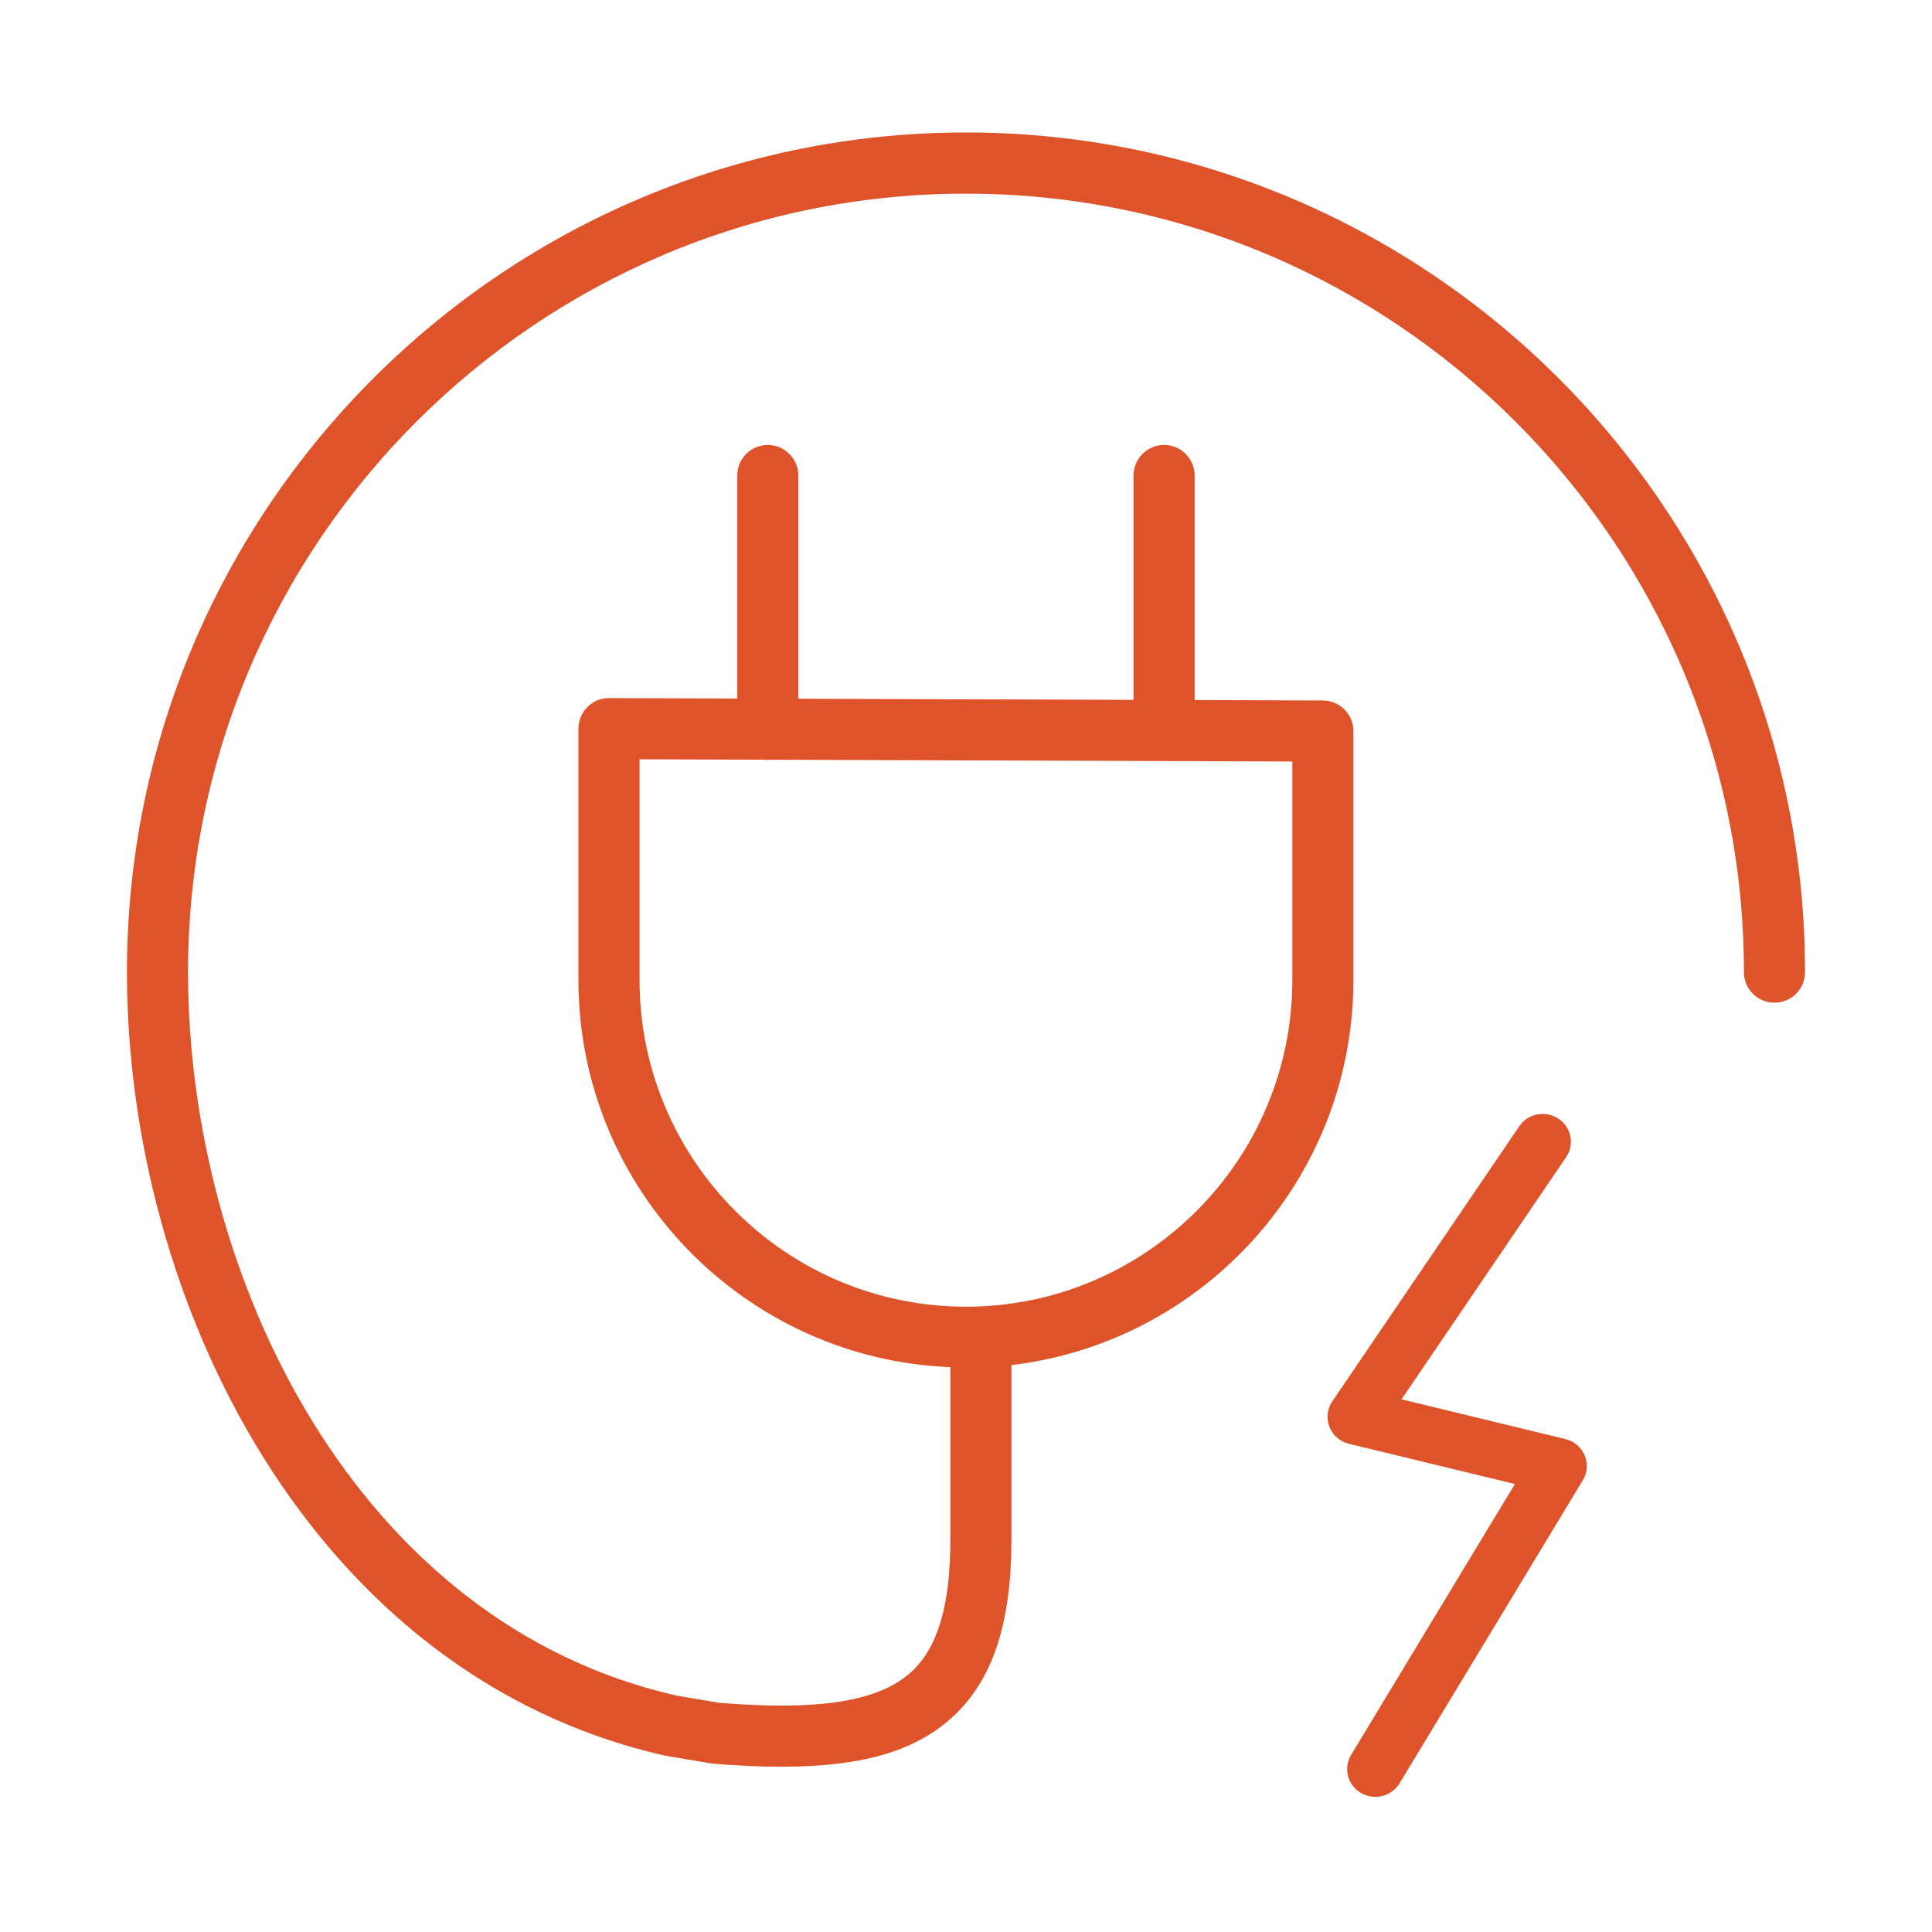 <?xml version="1.0" encoding="UTF-8"?> <svg xmlns="http://www.w3.org/2000/svg" viewBox="0 0 700.00 700.00" data-guides="{&quot;vertical&quot;:[],&quot;horizontal&quot;:[]}"><defs></defs><path fill="#df532a" stroke="none" fill-opacity="1" stroke-width="1" stroke-opacity="1" color="rgb(51, 51, 51)" id="tSvg165ff1d3413" title="Path 34" d="M567.155 521.399C547.369 516.602 527.583 511.806 507.797 507.01C527.676 477.76 547.555 448.511 567.435 419.261C570.574 414.645 569.314 408.393 564.629 405.301C559.95 402.215 553.603 403.443 550.464 408.065C527.881 441.293 505.298 474.52 482.715 507.748C480.863 510.479 480.475 513.92 481.68 516.979C482.886 520.044 485.521 522.332 488.763 523.117C508.803 527.973 528.843 532.83 548.884 537.687C529.102 570.398 509.32 603.109 489.539 635.82C486.652 640.596 488.245 646.768 493.087 649.612C494.722 650.578 496.527 651.027 498.311 651.027C501.791 651.027 505.182 649.277 507.096 646.117C529.229 609.515 551.362 572.914 573.496 536.312C575.151 533.575 575.389 530.221 574.143 527.283C572.89 524.344 570.302 522.164 567.155 521.399Z"></path><path fill="#df532a" stroke="#df532a" fill-opacity="1" stroke-width="1" stroke-opacity="1" color="rgb(51, 51, 51)" id="tSvg47a3ddb6e0" title="Path 35" d="M241.141 635.63C241.146 635.631 241.15 635.632 241.155 635.633C241.159 635.634 241.164 635.635 241.168 635.636C246.654 636.559 252.14 637.481 257.626 638.403C257.626 638.403 257.627 638.403 257.627 638.403C257.924 638.453 258.218 638.488 258.515 638.516C258.517 638.516 258.519 638.516 258.521 638.516C267.438 639.242 275.614 639.619 283.121 639.619C312.4 639.619 331.545 633.947 344.895 621.625C359.305 608.337 365.962 587.937 365.962 557.586C365.962 536.438 365.962 515.291 365.962 494.144C435.589 486.169 489.859 426.878 489.859 355.079C489.859 325.013 489.859 294.946 489.859 264.88C489.859 259.049 485.146 254.325 479.327 254.304C463.666 254.251 448.005 254.197 432.344 254.144C432.344 226.861 432.344 199.578 432.344 172.295C432.344 166.451 427.61 161.719 421.776 161.719C415.942 161.719 411.208 166.451 411.208 172.295C411.208 199.555 411.208 226.814 411.208 254.074C370.388 253.936 329.569 253.799 288.749 253.661C288.749 226.541 288.749 199.422 288.749 172.302C288.749 166.457 284.014 161.726 278.181 161.726C272.347 161.726 267.613 166.457 267.613 172.302C267.613 199.398 267.613 226.494 267.613 253.59C251.974 253.537 236.334 253.484 220.695 253.431C220.693 253.431 220.69 253.431 220.688 253.431C217.886 253.341 215.168 254.54 213.19 256.519C211.204 258.507 210.084 261.2 210.084 264.007C210.084 294.367 210.084 324.727 210.084 355.087C210.084 430.562 270.093 492.129 344.834 494.865C344.834 515.774 344.834 536.683 344.834 557.592C344.834 581.82 340.251 597.159 330.584 606.08C324.747 611.455 316.462 615.046 305.022 616.921C293.585 618.795 279.029 618.948 260.684 617.477C255.538 616.616 250.393 615.755 245.247 614.893C245.243 614.892 245.238 614.89 245.233 614.889C128.702 588.577 67.629 462.908 67.629 352.231C67.629 196.424 194.295 69.658 349.991 69.658C505.688 69.658 632.361 196.417 632.361 352.231C632.361 358.075 637.095 362.808 642.929 362.808C648.763 362.808 653.497 358.075 653.497 352.231C653.497 184.749 517.35 48.5 349.998 48.5C182.647 48.5 46.5 184.749 46.5 352.224C46.5 471.16 113.108 606.741 241.141 635.63ZM231.22 355.072C231.22 328.25 231.22 301.427 231.22 274.604C246.534 274.655 261.847 274.706 277.161 274.757C277.233 274.765 277.316 274.776 277.406 274.788C277.643 274.82 277.928 274.858 278.194 274.858C278.388 274.858 278.57 274.838 278.731 274.817C278.892 274.796 279.02 274.776 279.155 274.764C342.349 274.978 405.543 275.192 468.737 275.407C468.737 301.96 468.737 328.513 468.737 355.065C468.737 420.613 415.459 473.945 349.978 473.945C284.498 473.945 231.22 420.619 231.22 355.072Z"></path></svg> 